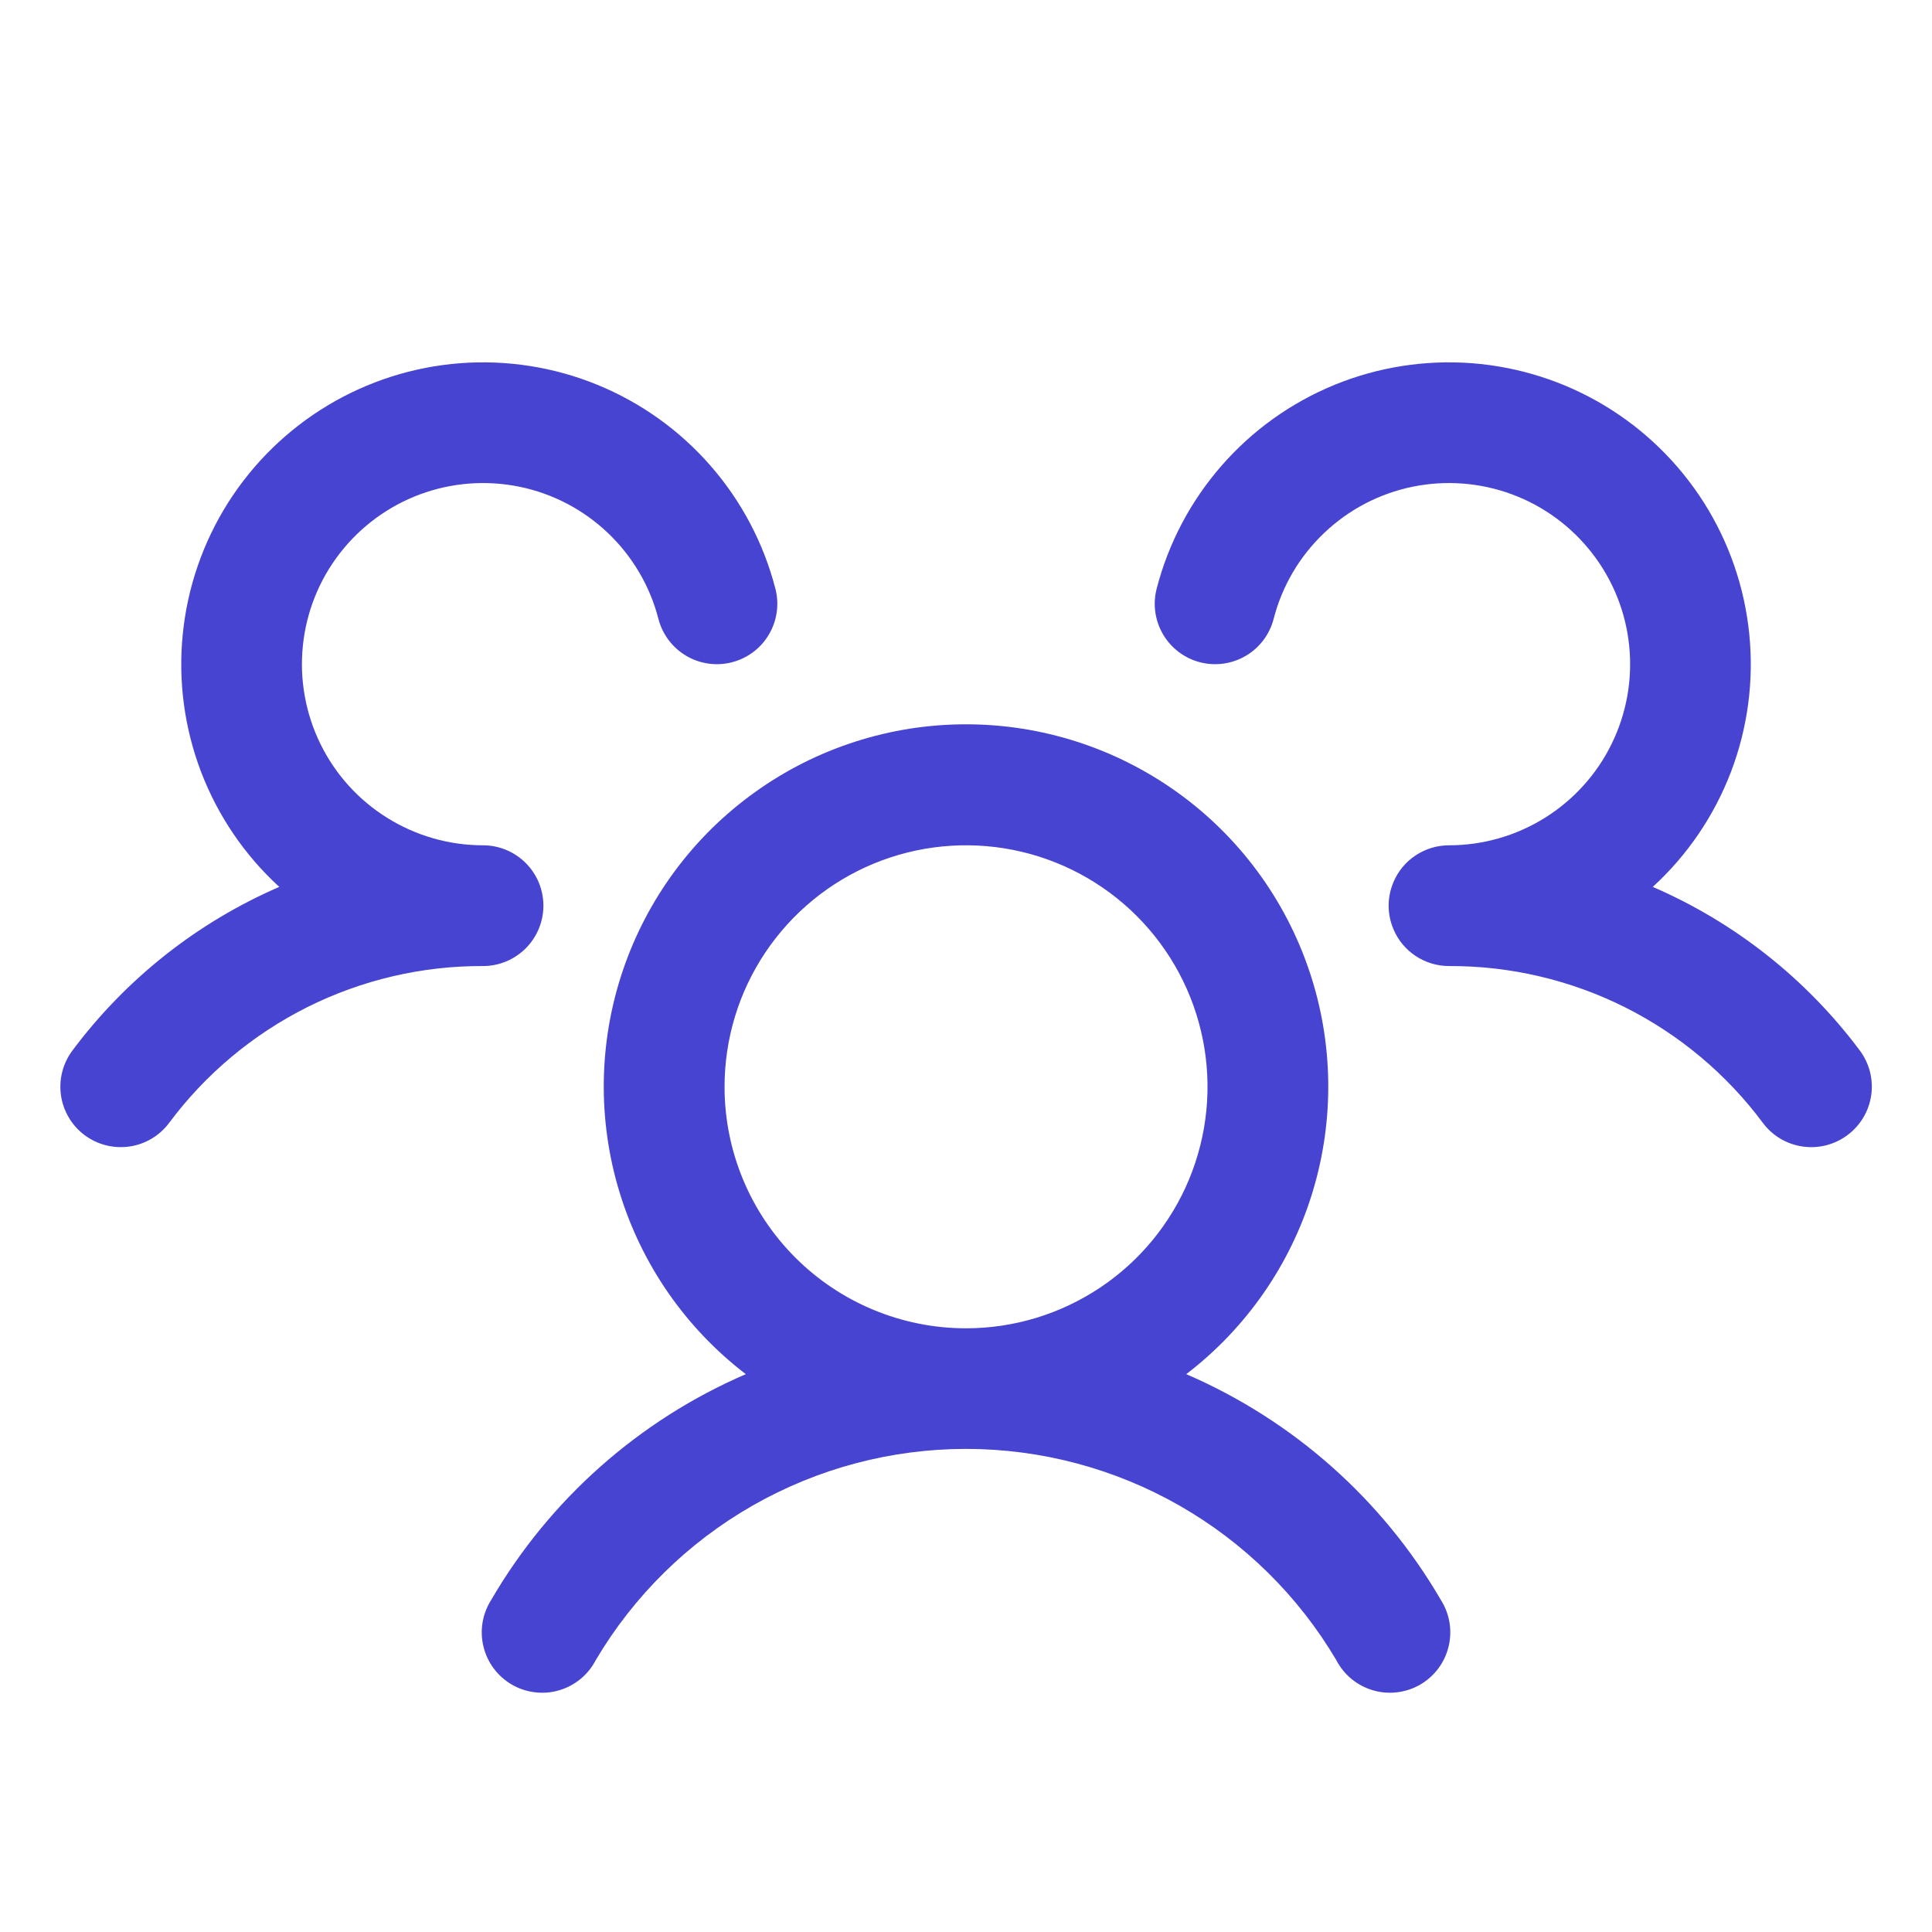<svg width="38" height="38" viewBox="0 0 38 38" fill="none" xmlns="http://www.w3.org/2000/svg">
<path d="M36.338 22.326C36.213 22.419 36.071 22.487 35.92 22.526C35.769 22.565 35.612 22.573 35.458 22.551C35.303 22.529 35.155 22.477 35.02 22.398C34.886 22.318 34.769 22.213 34.675 22.088C33.96 21.126 33.028 20.346 31.956 19.809C30.883 19.273 29.7 18.996 28.5 19.001C28.267 19.001 28.039 18.932 27.844 18.803C27.649 18.674 27.497 18.49 27.407 18.275C27.345 18.129 27.313 17.972 27.313 17.813C27.313 17.655 27.345 17.498 27.407 17.352C27.497 17.136 27.649 16.953 27.844 16.824C28.039 16.695 28.267 16.626 28.5 16.626C29.167 16.626 29.82 16.439 30.385 16.086C30.95 15.734 31.406 15.23 31.699 14.631C31.992 14.033 32.112 13.364 32.044 12.702C31.977 12.039 31.724 11.408 31.316 10.882C30.908 10.355 30.361 9.953 29.736 9.722C29.111 9.491 28.434 9.44 27.781 9.574C27.129 9.708 26.527 10.023 26.044 10.483C25.561 10.942 25.217 11.527 25.051 12.172C25.012 12.324 24.943 12.466 24.85 12.59C24.756 12.715 24.638 12.82 24.504 12.899C24.369 12.978 24.221 13.03 24.066 13.052C23.912 13.074 23.755 13.065 23.604 13.026C23.452 12.987 23.311 12.919 23.186 12.825C23.061 12.731 22.956 12.614 22.877 12.479C22.798 12.345 22.746 12.196 22.724 12.042C22.702 11.887 22.711 11.73 22.75 11.579C22.981 10.684 23.418 9.856 24.026 9.16C24.633 8.464 25.395 7.919 26.25 7.569C27.105 7.219 28.03 7.074 28.952 7.144C29.873 7.215 30.765 7.499 31.557 7.975C32.349 8.451 33.019 9.106 33.514 9.886C34.008 10.666 34.314 11.552 34.406 12.471C34.499 13.39 34.375 14.319 34.046 15.182C33.716 16.045 33.19 16.82 32.508 17.444C34.123 18.143 35.527 19.252 36.58 20.662C36.673 20.787 36.741 20.929 36.78 21.08C36.818 21.232 36.827 21.389 36.804 21.544C36.782 21.698 36.729 21.847 36.649 21.981C36.569 22.115 36.463 22.232 36.338 22.326ZM28.34 31.469C28.426 31.605 28.484 31.756 28.51 31.914C28.536 32.072 28.529 32.233 28.491 32.389C28.453 32.545 28.384 32.691 28.288 32.819C28.192 32.947 28.071 33.054 27.932 33.135C27.794 33.215 27.64 33.266 27.481 33.285C27.322 33.305 27.161 33.292 27.007 33.247C26.853 33.202 26.71 33.127 26.586 33.026C26.462 32.924 26.36 32.799 26.286 32.657C25.538 31.39 24.472 30.34 23.195 29.611C21.917 28.882 20.471 28.498 19 28.498C17.529 28.498 16.084 28.882 14.806 29.611C13.529 30.34 12.463 31.39 11.715 32.657C11.641 32.799 11.539 32.924 11.415 33.026C11.291 33.127 11.148 33.202 10.994 33.247C10.84 33.292 10.679 33.305 10.52 33.285C10.361 33.266 10.207 33.215 10.069 33.135C9.93 33.054 9.809 32.947 9.713 32.819C9.617 32.691 9.548 32.545 9.51 32.389C9.471 32.233 9.465 32.072 9.491 31.914C9.517 31.756 9.575 31.605 9.661 31.469C10.812 29.491 12.568 27.935 14.669 27.028C13.486 26.123 12.617 24.869 12.184 23.445C11.75 22.02 11.774 20.495 12.252 19.084C12.73 17.674 13.638 16.448 14.849 15.581C16.059 14.713 17.511 14.246 19 14.246C20.49 14.246 21.942 14.713 23.152 15.581C24.363 16.448 25.271 17.674 25.748 19.084C26.227 20.495 26.25 22.02 25.817 23.445C25.384 24.869 24.514 26.123 23.332 27.028C25.433 27.935 27.189 29.491 28.34 31.469ZM19 26.126C19.94 26.126 20.858 25.847 21.639 25.325C22.421 24.803 23.029 24.061 23.389 23.193C23.748 22.326 23.843 21.37 23.659 20.449C23.476 19.528 23.023 18.681 22.359 18.017C21.695 17.353 20.849 16.9 19.927 16.717C19.006 16.534 18.051 16.628 17.183 16.987C16.315 17.347 15.573 17.956 15.051 18.737C14.529 19.518 14.251 20.436 14.251 21.376C14.251 22.636 14.751 23.844 15.642 24.734C16.532 25.625 17.741 26.126 19 26.126ZM10.688 17.813C10.688 17.498 10.563 17.196 10.34 16.974C10.117 16.751 9.815 16.626 9.5 16.626C8.834 16.626 8.181 16.439 7.616 16.086C7.05 15.734 6.595 15.23 6.302 14.631C6.009 14.033 5.889 13.364 5.957 12.702C6.024 12.039 6.276 11.408 6.684 10.882C7.093 10.355 7.64 9.953 8.265 9.722C8.89 9.491 9.567 9.44 10.22 9.574C10.872 9.708 11.474 10.023 11.957 10.483C12.439 10.942 12.784 11.527 12.95 12.172C13.029 12.478 13.226 12.739 13.497 12.899C13.768 13.059 14.092 13.105 14.397 13.026C14.703 12.947 14.964 12.751 15.124 12.479C15.284 12.208 15.33 11.884 15.251 11.579C15.02 10.684 14.583 9.856 13.975 9.16C13.368 8.464 12.606 7.919 11.751 7.569C10.896 7.219 9.97 7.074 9.049 7.144C8.128 7.215 7.236 7.499 6.444 7.975C5.652 8.451 4.982 9.106 4.487 9.886C3.993 10.666 3.687 11.552 3.595 12.471C3.502 13.39 3.626 14.319 3.955 15.182C4.285 16.045 4.811 16.82 5.493 17.444C3.88 18.143 2.477 19.253 1.425 20.662C1.236 20.914 1.155 21.23 1.199 21.542C1.244 21.854 1.41 22.136 1.662 22.325C1.914 22.514 2.231 22.595 2.543 22.551C2.855 22.507 3.136 22.34 3.325 22.088C4.041 21.126 4.973 20.346 6.045 19.809C7.118 19.273 8.301 18.996 9.5 19.001C9.815 19.001 10.117 18.876 10.34 18.653C10.563 18.43 10.688 18.128 10.688 17.813Z" fill="#4744D1"/>
</svg>
